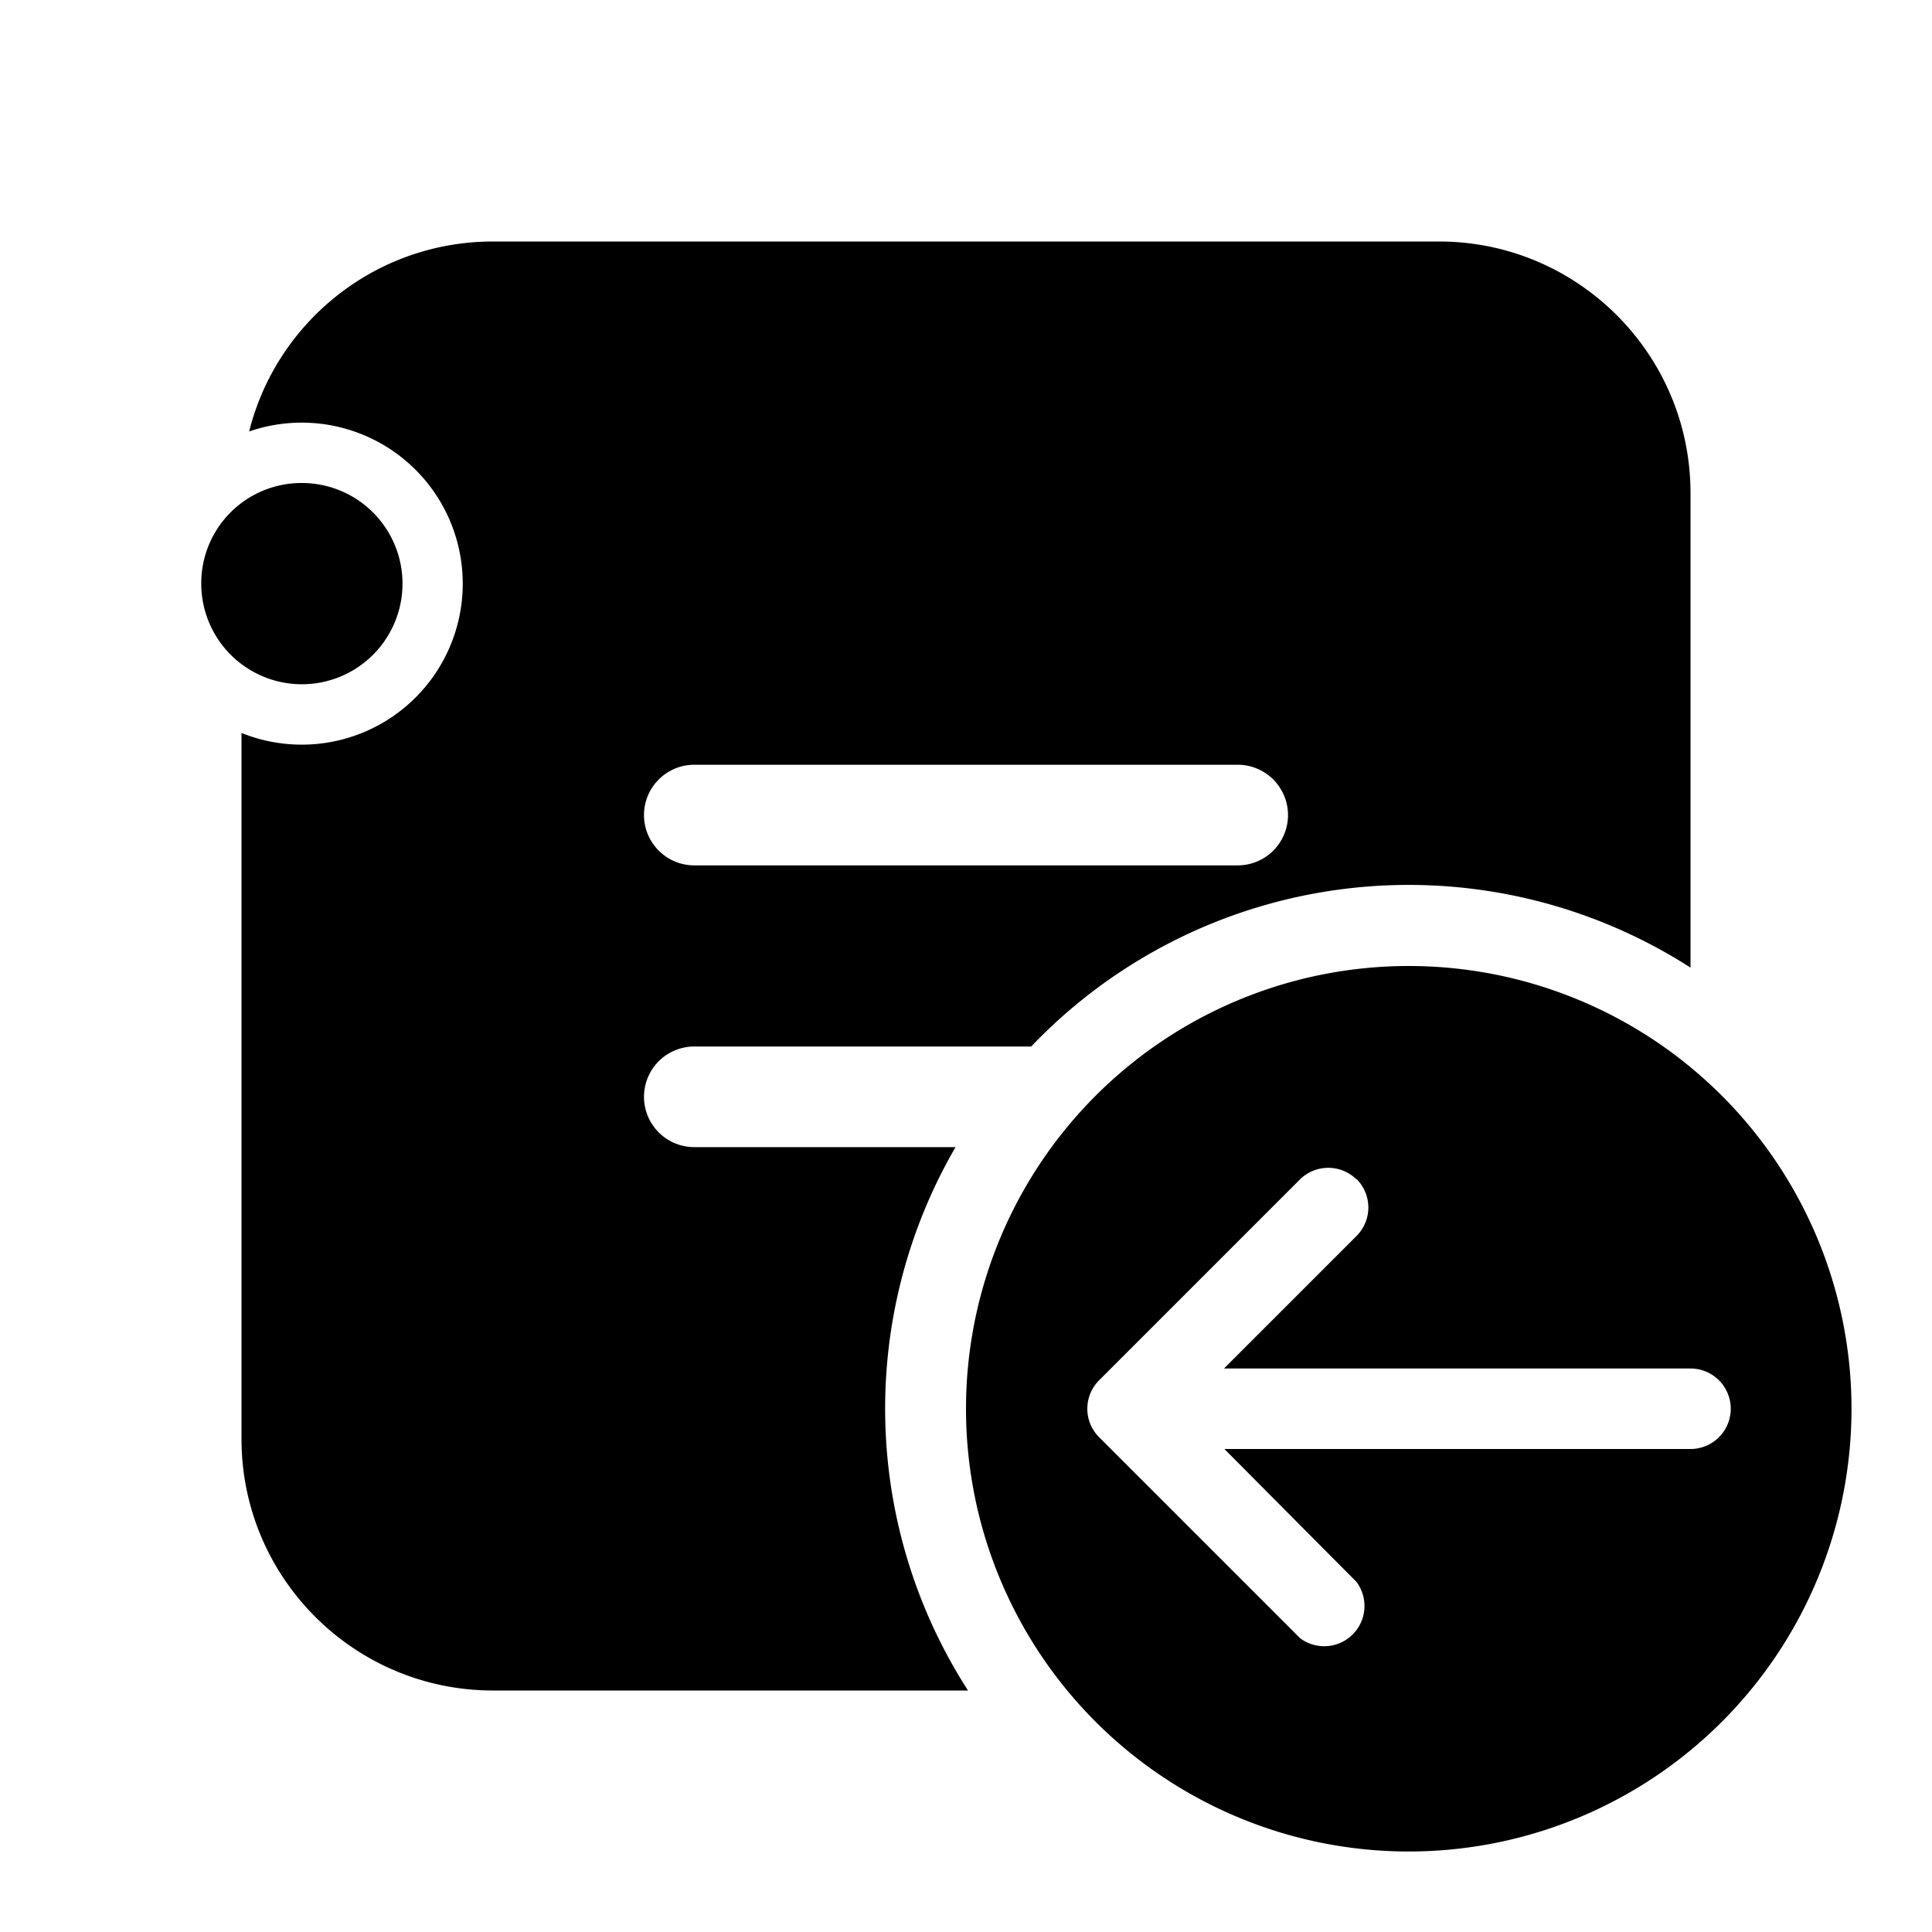 <svg fill="currentColor" viewBox="0 0 48 48"><path d="M12.25 6c-2.92 0-5.38 2-6.06 4.72A4 4 0 1 1 6 18.21v17.54C6 39.2 8.8 42 12.25 42h11.8a12.94 12.94 0 0 1-.31-13.5h-6.49a1.25 1.25 0 1 1 0-2.5h8.37A12.96 12.96 0 0 1 42 24.04V12.25C42 8.8 39.2 6 35.75 6h-23.5ZM16 20.25c0-.69.56-1.25 1.25-1.25h13.5a1.25 1.25 0 1 1 0 2.5h-13.5c-.69 0-1.25-.56-1.25-1.25ZM7.5 12A2.49 2.49 0 0 0 5 14.5 2.5 2.5 0 1 0 7.5 12ZM46 35a11 11 0 1 1-22 0 11 11 0 0 1 22 0Zm-12.3-5.7a1 1 0 0 0-1.4 0l-5 5a1 1 0 0 0 0 1.4l5 5a1 1 0 0 0 1.4-1.4L30.42 36H42a1 1 0 1 0 0-2H30.41l3.3-3.3a1 1 0 0 0 0-1.4Z"/></svg>